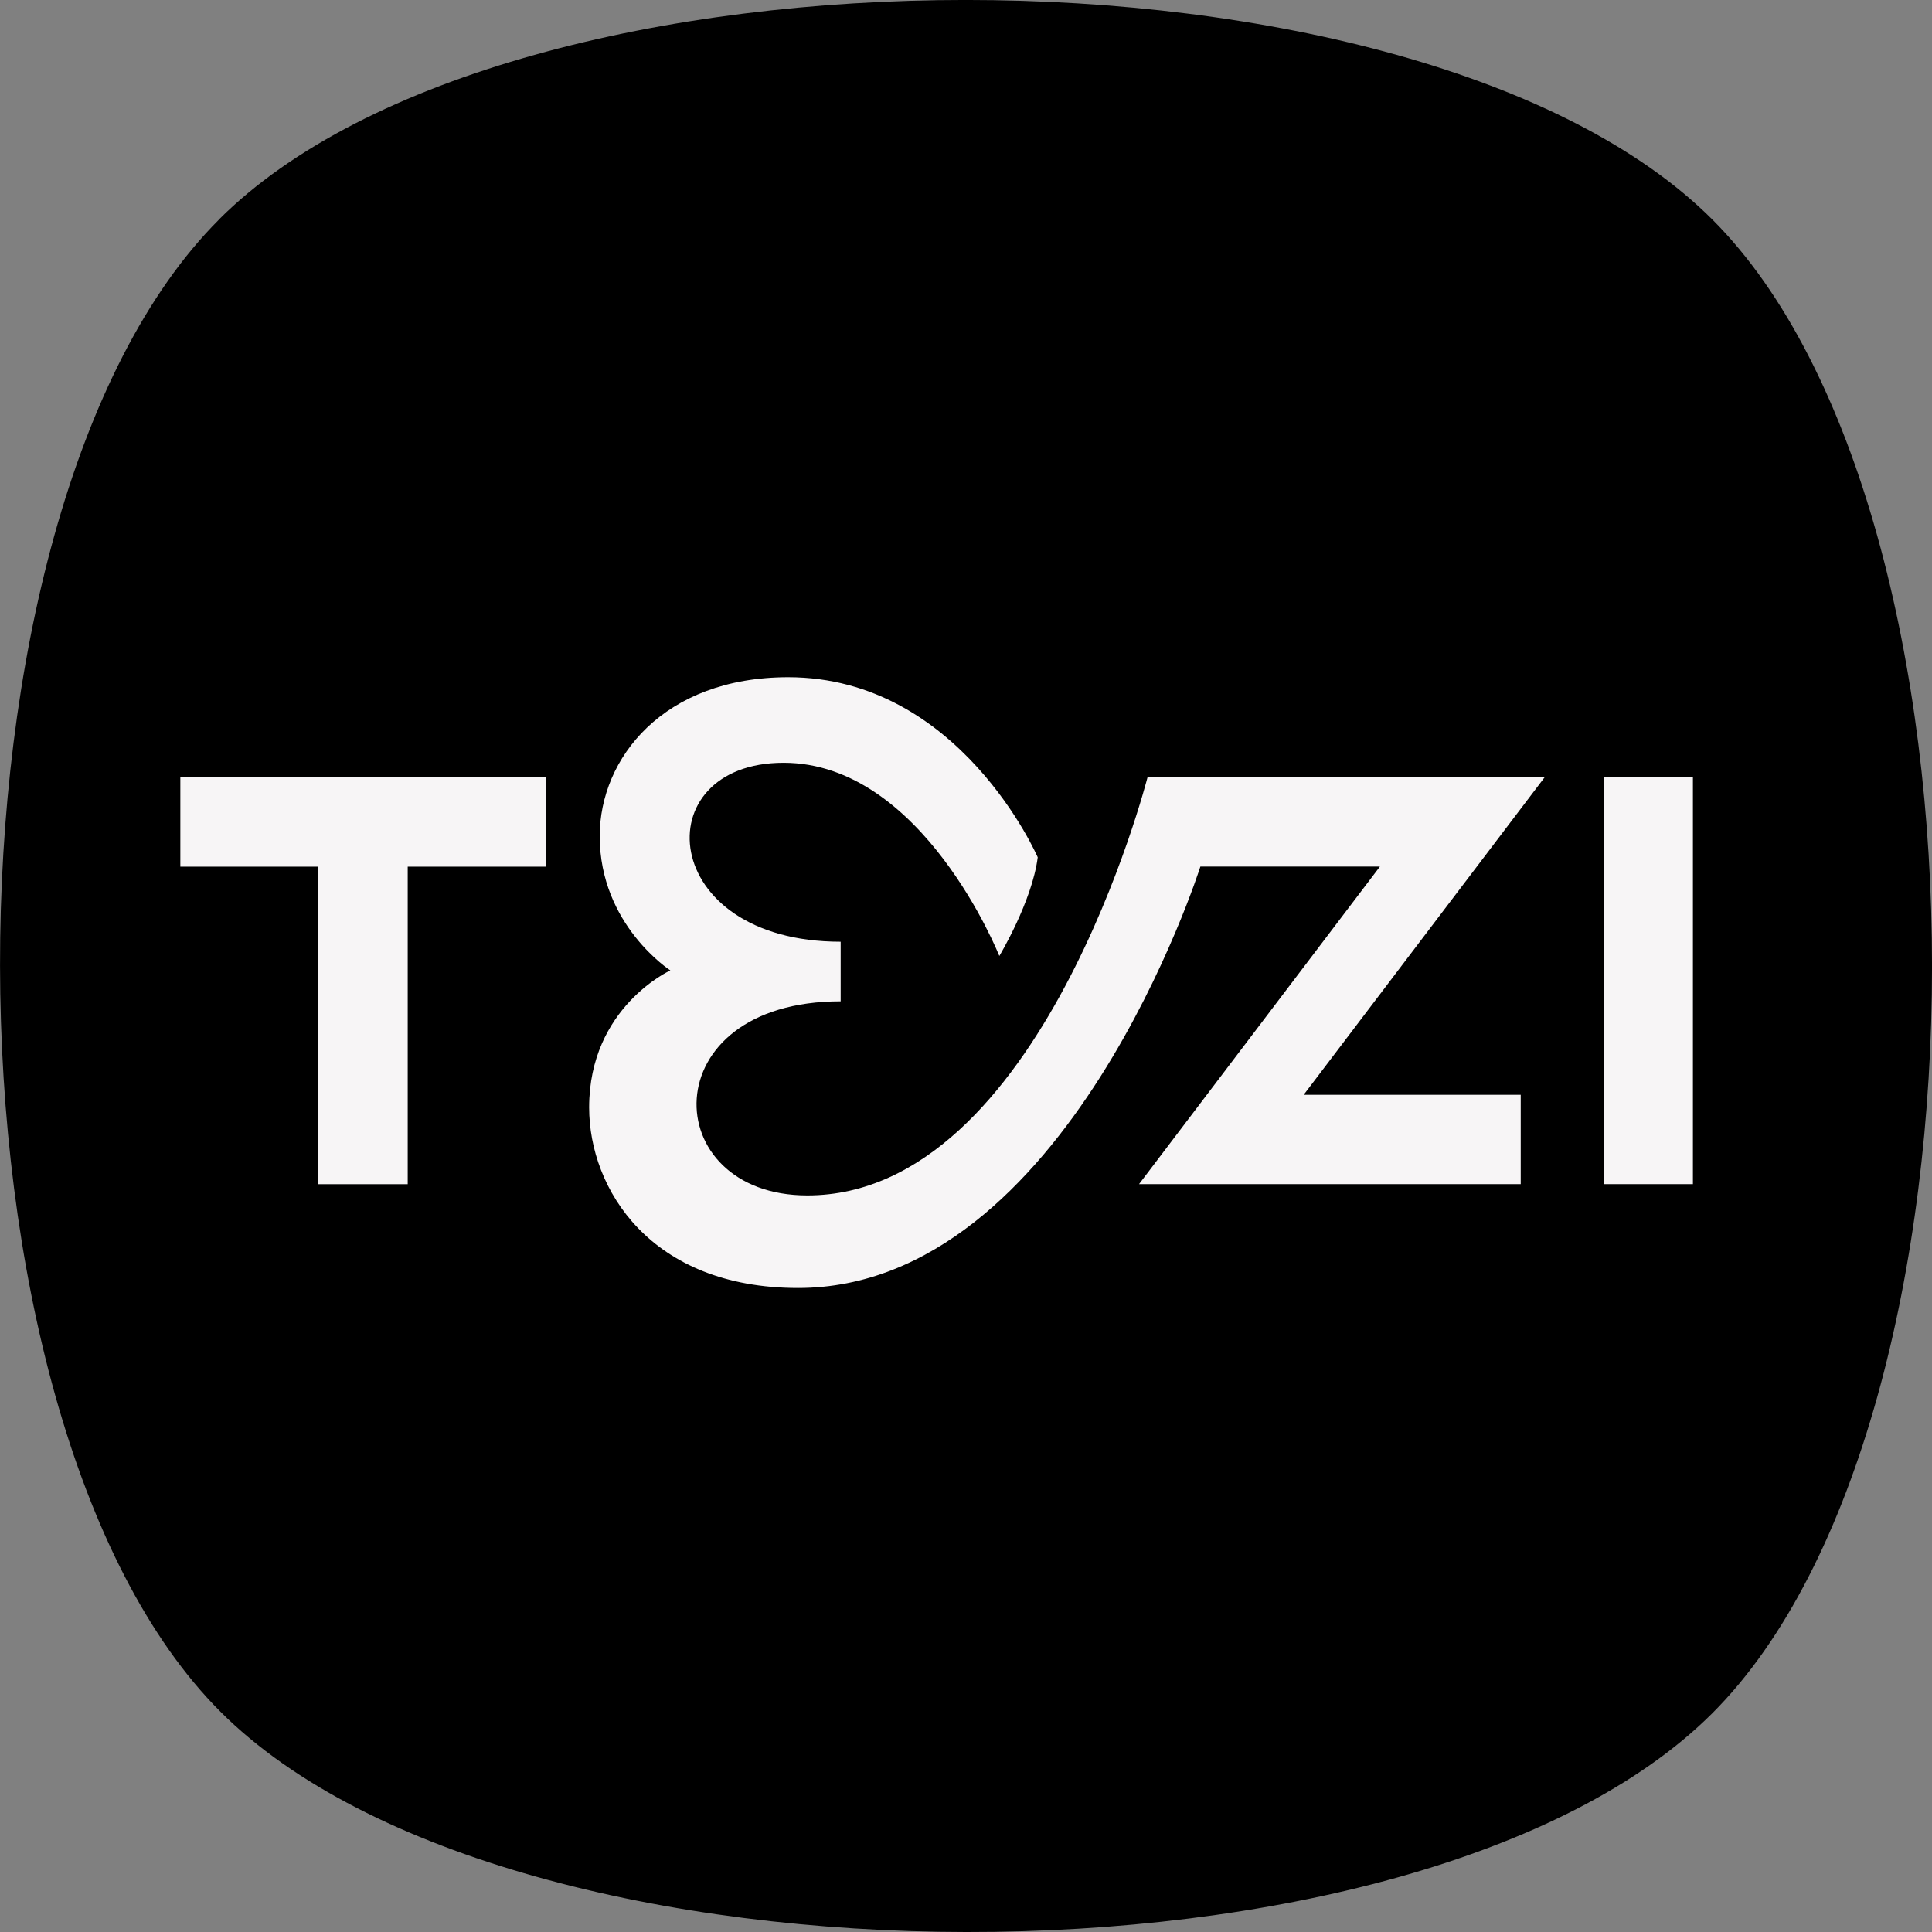 <svg xmlns="http://www.w3.org/2000/svg" width="32" height="32" fill="none" viewBox="0 0 32 32"><rect x="0" y="0" width="32" height="32" fill="#808080" stroke="none"/><g clip-path="url(#a)"><path fill="currentColor" d="M3.625 3.637c4.85-4.85 19.888-4.85 24.738 0 4.85 4.85 4.85 19.888 0 24.738-4.85 4.85-19.863 4.825-24.712-.024C-1.2 23.5-1.224 8.488 3.626 3.638l-.001-.001Z"/><path fill="#F7F5F6" d="M2.987 14.355h2.284v5.259h1.482v-5.259h2.284v-1.482h-6.05v1.482ZM28.04 12.873h-1.48v6.74h1.48v-6.74ZM19.007 12.873S17.243 19.8 13.372 19.8c-2.485 0-2.584-3.215.552-3.215v-.987c-3.042 0-3.25-2.964-.946-2.964 2.304 0 3.571 3.194 3.574 3.2 0 0 .542-.899.636-1.634 0 0-1.29-2.983-4.133-2.983-2.068 0-3.122 1.343-3.122 2.633 0 1.47 1.17 2.223 1.17 2.223s-1.345.61-1.345 2.27c0 1.349 1.014 2.99 3.46 2.99 4.454 0 6.664-6.98 6.664-6.98h2.974l-3.99 5.26h6.322v-1.48h-3.595l3.992-5.26h-6.58.002Z"/></g><defs><clipPath id="a"><path fill="#fff" d="M0 0h32v32H0z"/></clipPath></defs></svg>

